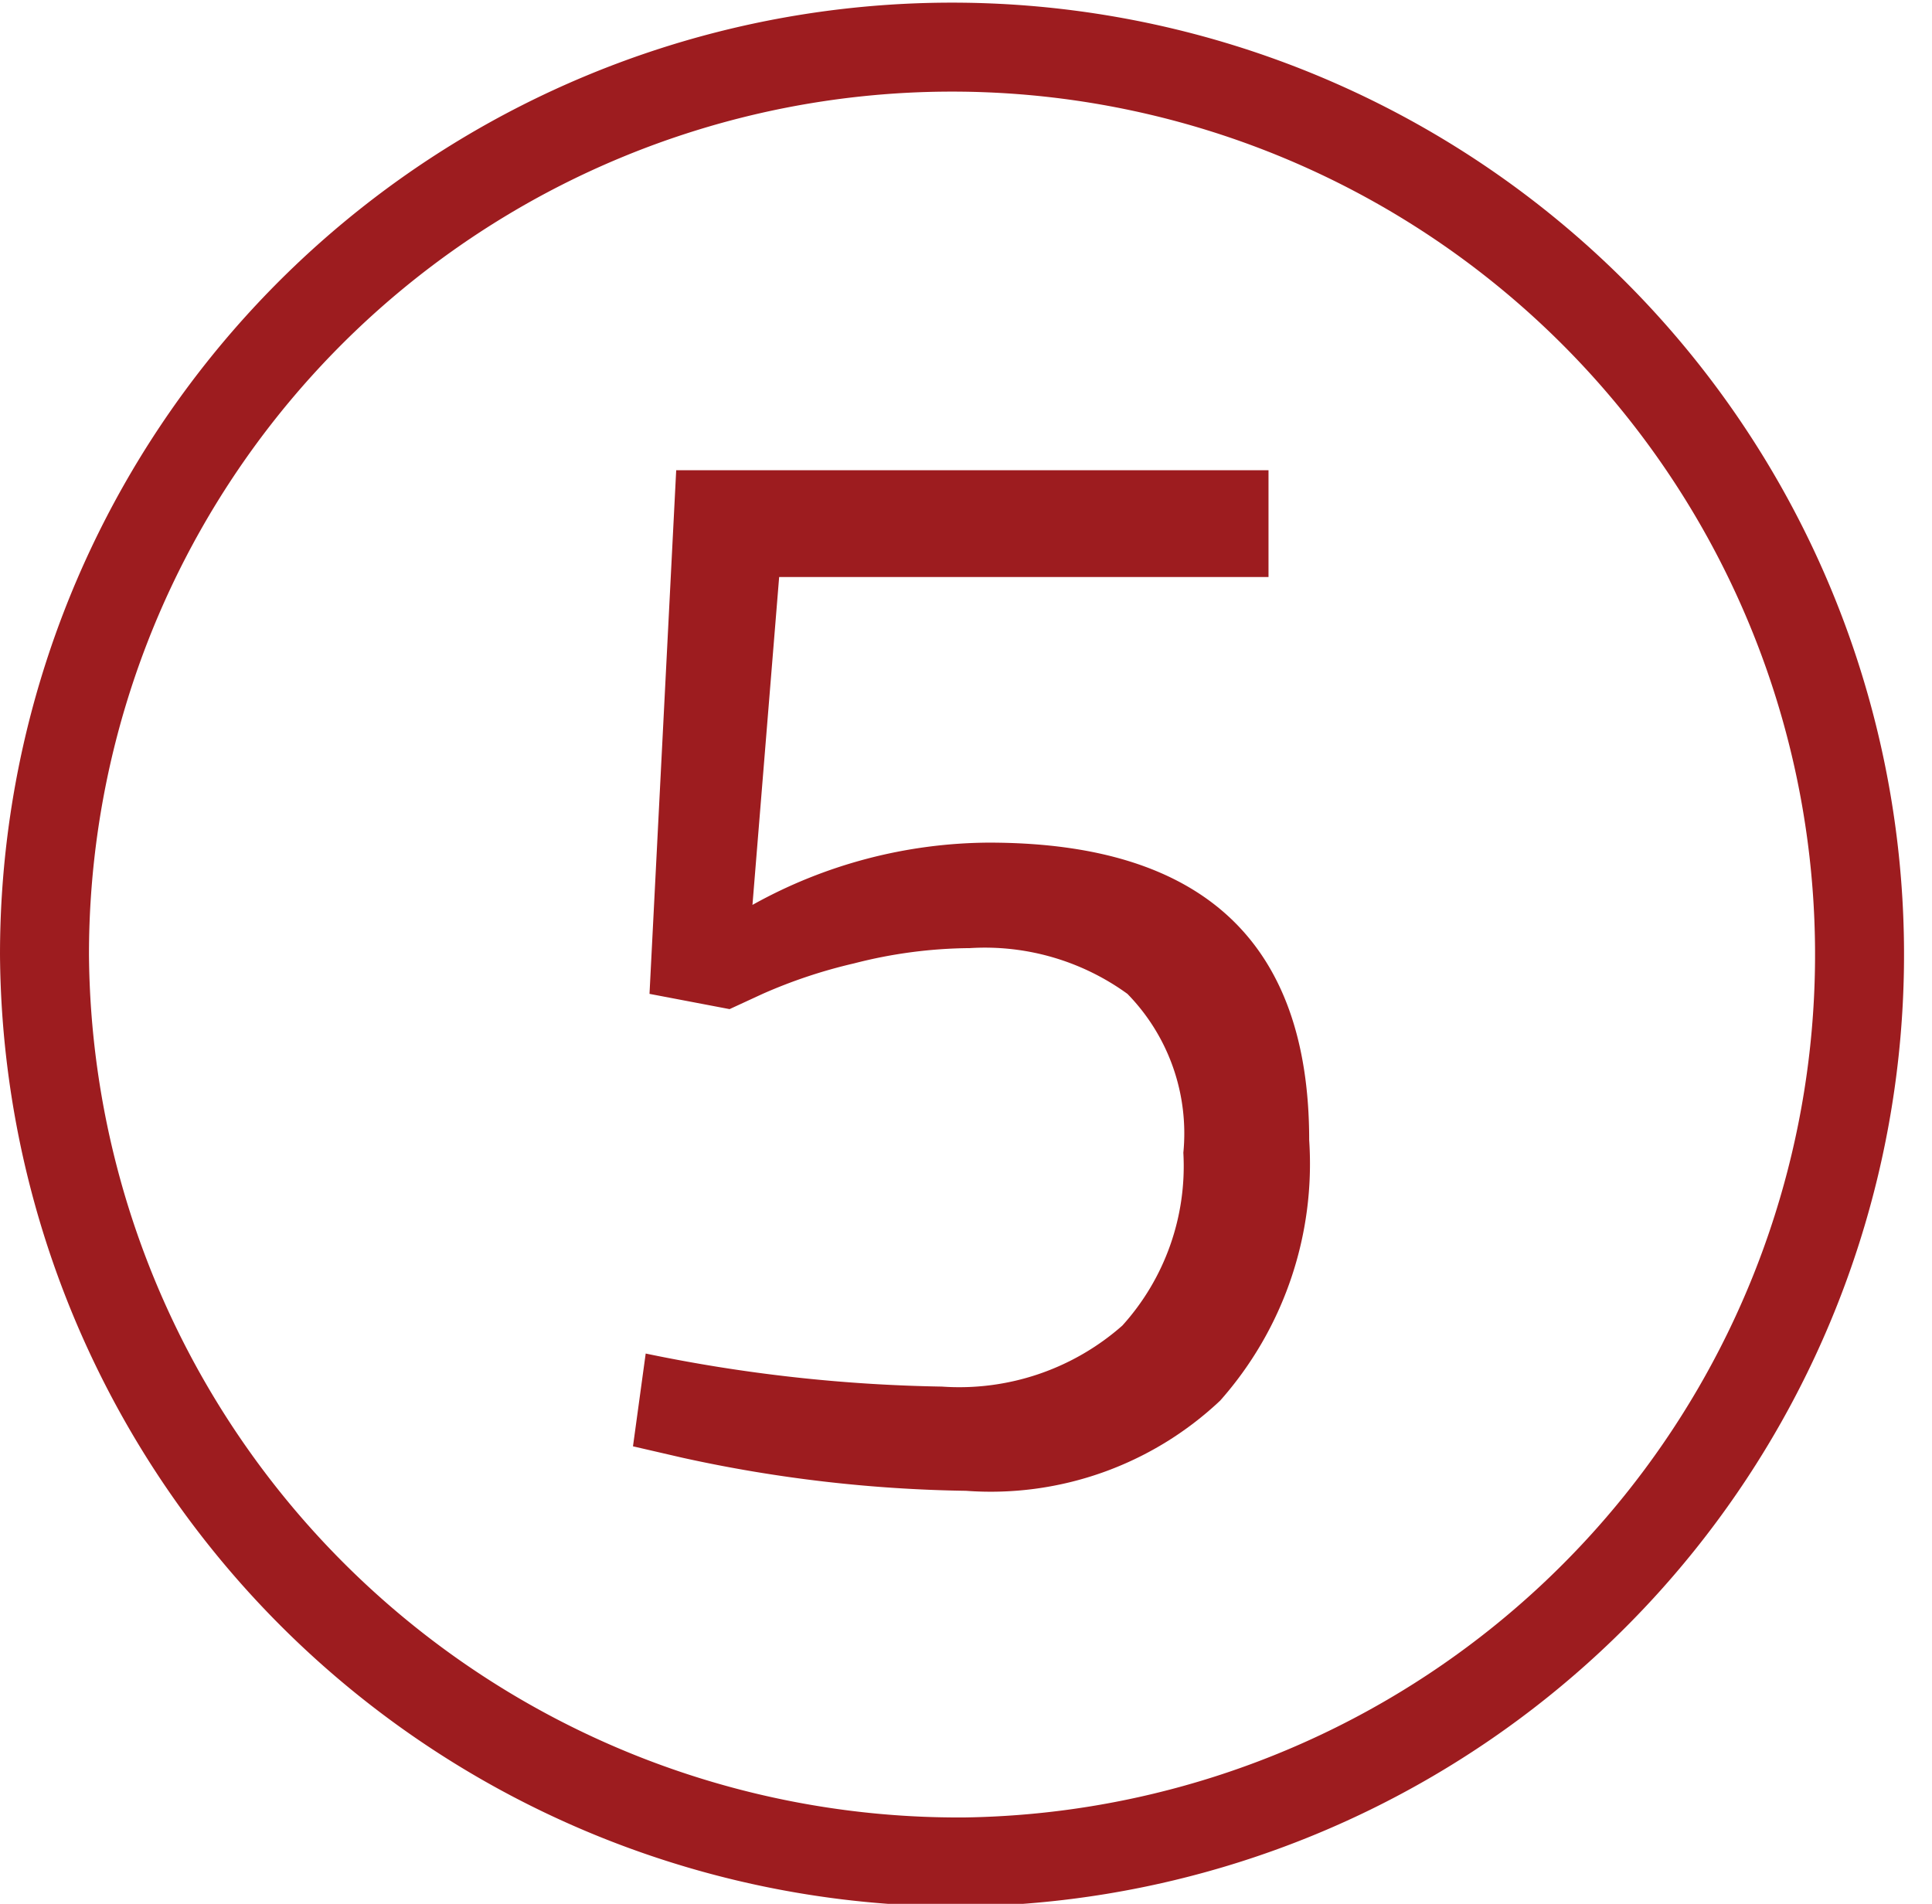 <?xml version="1.0" encoding="UTF-8"?> <svg xmlns="http://www.w3.org/2000/svg" xmlns:xlink="http://www.w3.org/1999/xlink" id="Layer_1" data-name="Layer 1" viewBox="0 0 15.2 14.98"><defs><style>.cls-1,.cls-3{fill:none;}.cls-2{clip-path:url(#clip-path);}.cls-3{stroke:#9d1c1f;stroke-width:0.7px;}.cls-4{fill:#9d1c1f;}</style><clipPath id="clip-path" transform="translate(-230.68 -284.35)"><rect class="cls-1" x="230.68" y="284.35" width="15.2" height="14.98"></rect></clipPath></defs><title>5</title><g class="cls-2"><path class="cls-3" d="M238.28,299a7.14,7.14,0,1,0-7.25-7.14A7.19,7.19,0,0,0,238.28,299Z" transform="translate(-230.68 -284.35)"></path><path class="cls-4" d="M236,288.05l-.21,4.12.63.12.26-.12a4,4,0,0,1,.72-.24,3.74,3.74,0,0,1,.91-.12,1.91,1.91,0,0,1,1.24.36,1.57,1.57,0,0,1,.44,1.25,1.87,1.87,0,0,1-.48,1.36,1.94,1.94,0,0,1-1.42.48,12.39,12.39,0,0,1-2.33-.26l-.1.73.39.09a11.08,11.08,0,0,0,2.23.26,2.63,2.63,0,0,0,2-.71,2.81,2.81,0,0,0,.7-2.05q0-2.34-2.52-2.34a3.86,3.86,0,0,0-1.86.49l.21-2.58h3.85v-.84Z" transform="translate(-230.68 -284.35)"></path></g></svg> 